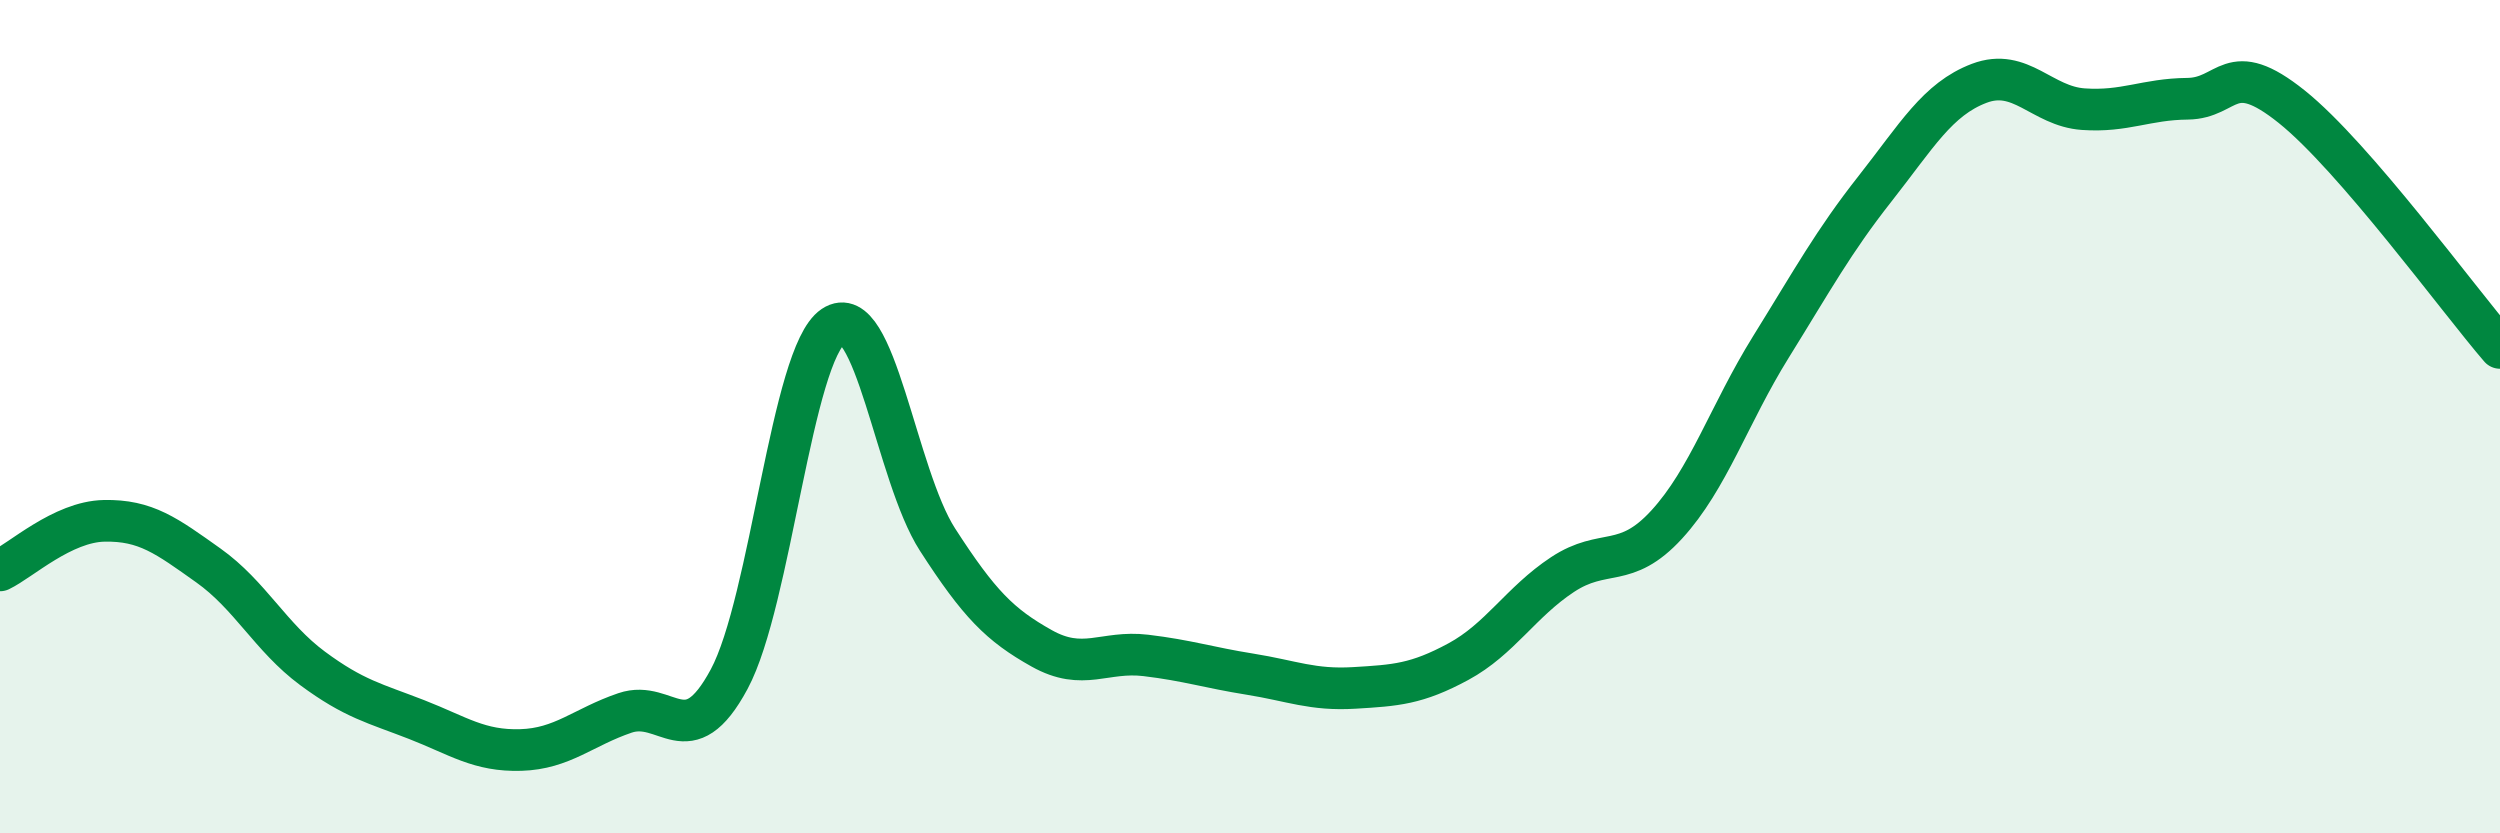
    <svg width="60" height="20" viewBox="0 0 60 20" xmlns="http://www.w3.org/2000/svg">
      <path
        d="M 0,13.69 C 0.5,13.45 1.5,12.52 2.5,12.5 C 3.5,12.48 4,12.86 5,13.57 C 6,14.28 6.5,15.3 7.5,16.04 C 8.5,16.78 9,16.88 10,17.27 C 11,17.66 11.5,18.03 12.5,18 C 13.5,17.97 14,17.45 15,17.11 C 16,16.77 16.5,18.16 17.5,16.3 C 18.5,14.44 19,8.5 20,7.83 C 21,7.16 21.5,11.4 22.5,12.95 C 23.5,14.5 24,15 25,15.56 C 26,16.12 26.5,15.61 27.5,15.73 C 28.5,15.85 29,16.02 30,16.18 C 31,16.34 31.5,16.57 32.5,16.51 C 33.5,16.45 34,16.42 35,15.88 C 36,15.34 36.5,14.45 37.5,13.79 C 38.5,13.13 39,13.68 40,12.59 C 41,11.5 41.5,9.94 42.5,8.33 C 43.5,6.72 44,5.8 45,4.53 C 46,3.26 46.5,2.38 47.5,2 C 48.5,1.62 49,2.55 50,2.62 C 51,2.69 51.5,2.38 52.5,2.37 C 53.5,2.36 53.5,1.36 55,2.56 C 56.5,3.76 59,7.19 60,8.35L60 20L0 20Z"
        fill="#008740"
        opacity="0.1"
        stroke-linecap="round"
        stroke-linejoin="round"
      />
      <path
        d="M 0,13.69 C 0.5,13.45 1.5,12.52 2.5,12.5 C 3.5,12.48 4,12.86 5,13.57 C 6,14.28 6.5,15.3 7.5,16.04 C 8.5,16.78 9,16.88 10,17.27 C 11,17.66 11.5,18.03 12.5,18 C 13.5,17.97 14,17.45 15,17.11 C 16,16.77 16.5,18.16 17.5,16.3 C 18.5,14.44 19,8.5 20,7.83 C 21,7.16 21.5,11.4 22.5,12.95 C 23.5,14.5 24,15 25,15.56 C 26,16.12 26.5,15.61 27.5,15.73 C 28.5,15.85 29,16.02 30,16.18 C 31,16.34 31.5,16.57 32.5,16.51 C 33.5,16.45 34,16.42 35,15.88 C 36,15.34 36.5,14.45 37.5,13.79 C 38.5,13.13 39,13.68 40,12.59 C 41,11.5 41.5,9.94 42.5,8.33 C 43.5,6.72 44,5.8 45,4.53 C 46,3.26 46.5,2.38 47.5,2 C 48.5,1.62 49,2.55 50,2.62 C 51,2.69 51.5,2.38 52.5,2.37 C 53.5,2.36 53.5,1.36 55,2.56 C 56.5,3.76 59,7.19 60,8.35"
        stroke="#008740"
        stroke-width="1"
        fill="none"
        stroke-linecap="round"
        stroke-linejoin="round"
      />
    </svg>
  